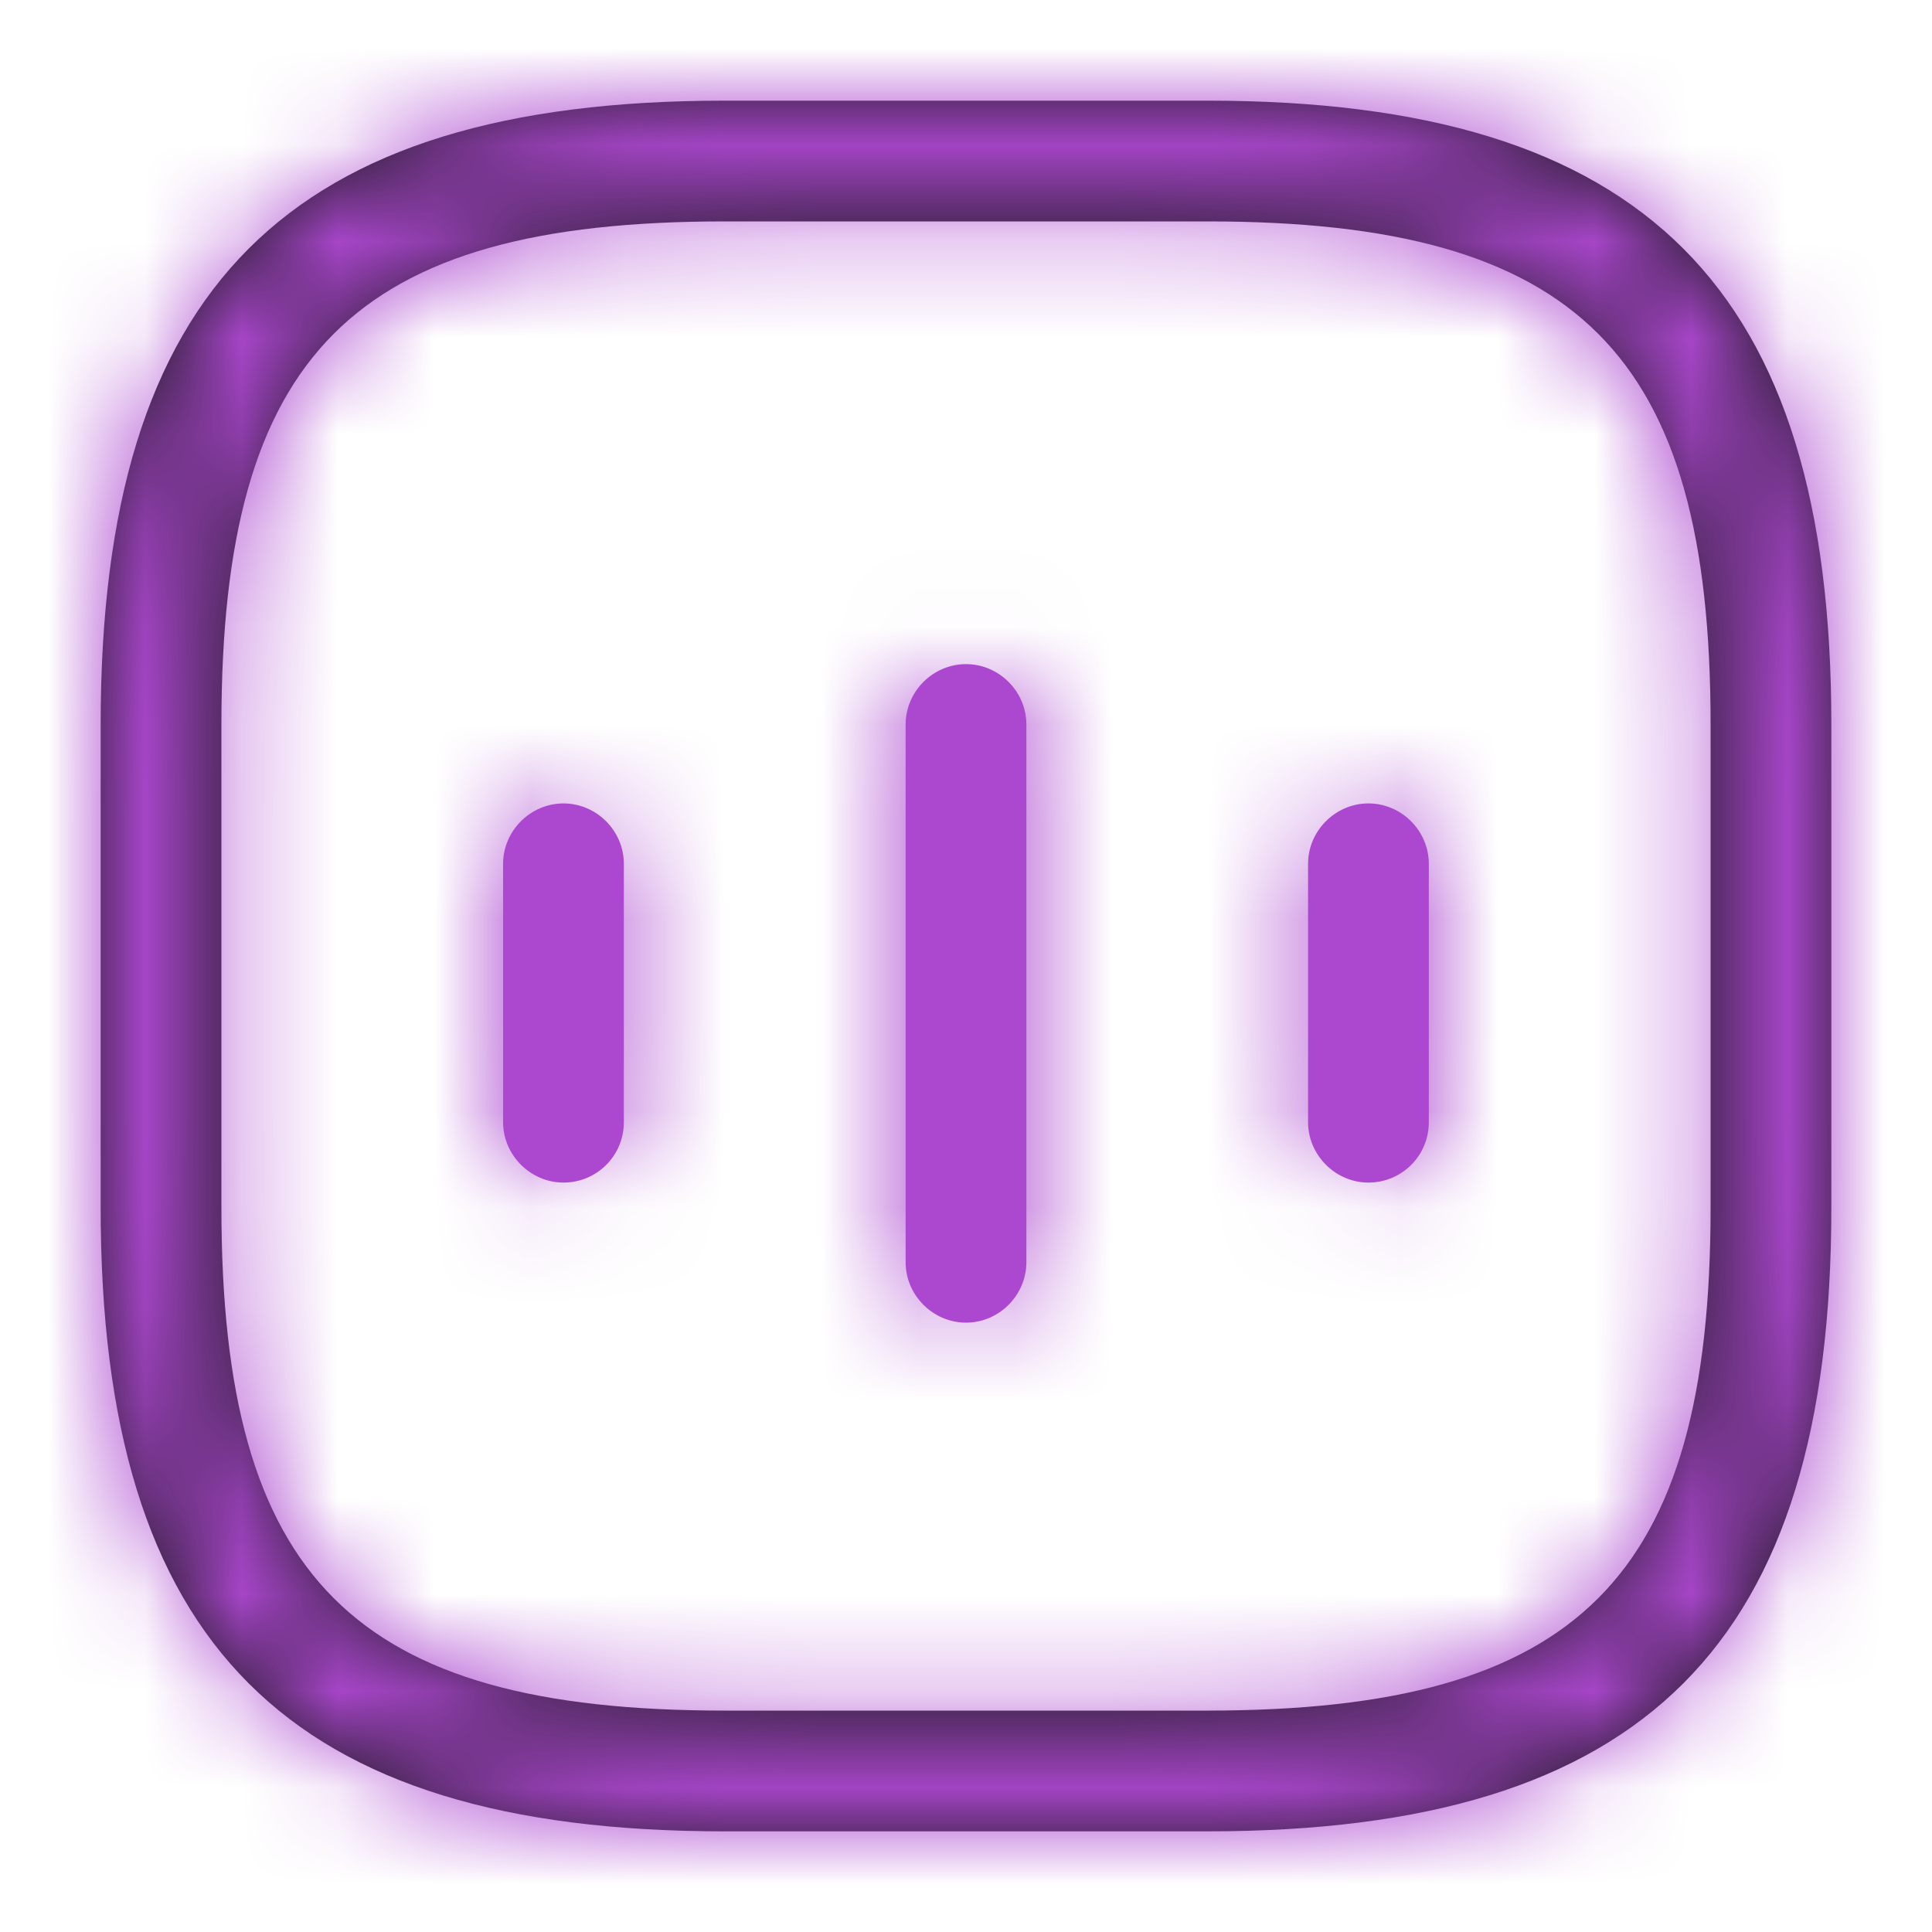 <svg width="20" height="20" viewBox="0 0 20 20" fill="none" xmlns="http://www.w3.org/2000/svg">
<mask id="path-1-inside-1_4408_13974" fill="white">
<path d="M5.833 12.242C5.492 12.242 5.208 11.958 5.208 11.617V8.942C5.208 8.6 5.492 8.317 5.833 8.317C6.175 8.317 6.458 8.6 6.458 8.942V11.617C6.458 11.967 6.175 12.242 5.833 12.242Z"/>
</mask>
<path d="M5.833 12.242C5.492 12.242 5.208 11.958 5.208 11.617V8.942C5.208 8.6 5.492 8.317 5.833 8.317C6.175 8.317 6.458 8.6 6.458 8.942V11.617C6.458 11.967 6.175 12.242 5.833 12.242Z" fill="#AC47CF"/>
<path d="M5.833 12.242V10.742C6.32 10.742 6.708 11.13 6.708 11.617H5.208H3.708C3.708 12.787 4.663 13.742 5.833 13.742V12.242ZM5.208 11.617H6.708V8.942H5.208H3.708V11.617H5.208ZM5.208 8.942H6.708C6.708 9.428 6.32 9.817 5.833 9.817V8.317V6.817C4.663 6.817 3.708 7.772 3.708 8.942H5.208ZM5.833 8.317V9.817C5.347 9.817 4.958 9.428 4.958 8.942H6.458H7.958C7.958 7.772 7.004 6.817 5.833 6.817V8.317ZM6.458 8.942H4.958V11.617H6.458H7.958V8.942H6.458ZM6.458 11.617H4.958C4.958 11.125 5.36 10.742 5.833 10.742V12.242V13.742C6.991 13.742 7.958 12.808 7.958 11.617H6.458Z" fill="#AC47CF" mask="url(#path-1-inside-1_4408_13974)"/>
<mask id="path-3-inside-2_4408_13974" fill="white">
<path d="M10 13.692C9.658 13.692 9.375 13.408 9.375 13.067V7.5C9.375 7.158 9.658 6.875 10 6.875C10.342 6.875 10.625 7.158 10.625 7.5V13.067C10.625 13.408 10.342 13.692 10 13.692Z"/>
</mask>
<path d="M10 13.692C9.658 13.692 9.375 13.408 9.375 13.067V7.5C9.375 7.158 9.658 6.875 10 6.875C10.342 6.875 10.625 7.158 10.625 7.5V13.067C10.625 13.408 10.342 13.692 10 13.692Z" fill="#AC47CF"/>
<path d="M10 13.692V12.192C10.487 12.192 10.875 12.58 10.875 13.067H9.375H7.875C7.875 14.237 8.83 15.192 10 15.192V13.692ZM9.375 13.067H10.875V7.5H9.375H7.875V13.067H9.375ZM9.375 7.5H10.875C10.875 7.987 10.487 8.375 10 8.375V6.875V5.375C8.83 5.375 7.875 6.33 7.875 7.5H9.375ZM10 6.875V8.375C9.513 8.375 9.125 7.987 9.125 7.5H10.625H12.125C12.125 6.33 11.17 5.375 10 5.375V6.875ZM10.625 7.5H9.125V13.067H10.625H12.125V7.5H10.625ZM10.625 13.067H9.125C9.125 12.58 9.513 12.192 10 12.192V13.692V15.192C11.17 15.192 12.125 14.237 12.125 13.067H10.625Z" fill="#AC47CF" mask="url(#path-3-inside-2_4408_13974)"/>
<mask id="path-5-inside-3_4408_13974" fill="white">
<path d="M14.166 12.242C13.825 12.242 13.541 11.958 13.541 11.617V8.942C13.541 8.6 13.825 8.317 14.166 8.317C14.508 8.317 14.791 8.6 14.791 8.942V11.617C14.791 11.967 14.508 12.242 14.166 12.242Z"/>
</mask>
<path d="M14.166 12.242C13.825 12.242 13.541 11.958 13.541 11.617V8.942C13.541 8.6 13.825 8.317 14.166 8.317C14.508 8.317 14.791 8.6 14.791 8.942V11.617C14.791 11.967 14.508 12.242 14.166 12.242Z" fill="#AC47CF"/>
<path d="M14.166 12.242V10.742C14.653 10.742 15.041 11.13 15.041 11.617H13.541H12.041C12.041 12.787 12.996 13.742 14.166 13.742V12.242ZM13.541 11.617H15.041V8.942H13.541H12.041V11.617H13.541ZM13.541 8.942H15.041C15.041 9.428 14.653 9.817 14.166 9.817V8.317V6.817C12.996 6.817 12.041 7.772 12.041 8.942H13.541ZM14.166 8.317V9.817C13.68 9.817 13.291 9.428 13.291 8.942H14.791H16.291C16.291 7.772 15.337 6.817 14.166 6.817V8.317ZM14.791 8.942H13.291V11.617H14.791H16.291V8.942H14.791ZM14.791 11.617H13.291C13.291 11.125 13.693 10.742 14.166 10.742V12.242V13.742C15.323 13.742 16.291 12.808 16.291 11.617H14.791Z" fill="#AC47CF" mask="url(#path-5-inside-3_4408_13974)"/>
<mask id="path-7-inside-4_4408_13974" fill="white">
<path d="M12.5 18.958H7.5C2.975 18.958 1.042 17.025 1.042 12.5V7.5C1.042 2.975 2.975 1.042 7.5 1.042H12.5C17.025 1.042 18.958 2.975 18.958 7.5V12.5C18.958 17.025 17.025 18.958 12.5 18.958ZM7.5 2.292C3.658 2.292 2.292 3.658 2.292 7.5V12.5C2.292 16.342 3.658 17.708 7.5 17.708H12.5C16.341 17.708 17.708 16.342 17.708 12.5V7.5C17.708 3.658 16.341 2.292 12.5 2.292H7.5Z"/>
</mask>
<path d="M12.5 18.958H7.5C2.975 18.958 1.042 17.025 1.042 12.5V7.5C1.042 2.975 2.975 1.042 7.5 1.042H12.5C17.025 1.042 18.958 2.975 18.958 7.5V12.5C18.958 17.025 17.025 18.958 12.5 18.958ZM7.5 2.292C3.658 2.292 2.292 3.658 2.292 7.5V12.5C2.292 16.342 3.658 17.708 7.5 17.708H12.5C16.341 17.708 17.708 16.342 17.708 12.5V7.5C17.708 3.658 16.341 2.292 12.5 2.292H7.5Z" fill="#18181B"/>
<path d="M12.5 18.958V17.458H7.5V18.958V20.458H12.5V18.958ZM7.5 18.958V17.458C5.41 17.458 4.275 17.006 3.634 16.366C2.994 15.725 2.542 14.59 2.542 12.5H1.042H-0.458C-0.458 14.935 0.056 17.029 1.513 18.487C2.97 19.944 5.065 20.458 7.5 20.458V18.958ZM1.042 12.5H2.542V7.5H1.042H-0.458V12.5H1.042ZM1.042 7.5H2.542C2.542 5.41 2.994 4.275 3.634 3.635C4.275 2.994 5.41 2.542 7.5 2.542V1.042V-0.458C5.065 -0.458 2.97 0.056 1.513 1.513C0.056 2.971 -0.458 5.065 -0.458 7.5H1.042ZM7.5 1.042V2.542H12.5V1.042V-0.458H7.5V1.042ZM12.5 1.042V2.542C14.59 2.542 15.725 2.994 16.365 3.635C17.006 4.275 17.458 5.41 17.458 7.5H18.958H20.458C20.458 5.065 19.944 2.971 18.486 1.513C17.029 0.056 14.934 -0.458 12.5 -0.458V1.042ZM18.958 7.5H17.458V12.5H18.958H20.458V7.5H18.958ZM18.958 12.5H17.458C17.458 14.59 17.006 15.725 16.365 16.366C15.725 17.006 14.59 17.458 12.5 17.458V18.958V20.458C14.934 20.458 17.029 19.944 18.486 18.487C19.944 17.029 20.458 14.935 20.458 12.5H18.958ZM7.5 2.292V0.792C5.473 0.792 3.652 1.137 2.394 2.395C1.136 3.653 0.792 5.473 0.792 7.5H2.292H3.792C3.792 5.685 4.13 4.902 4.516 4.516C4.901 4.13 5.685 3.792 7.5 3.792V2.292ZM2.292 7.5H0.792V12.5H2.292H3.792V7.5H2.292ZM2.292 12.5H0.792C0.792 14.527 1.136 16.348 2.394 17.605C3.652 18.863 5.473 19.208 7.5 19.208V17.708V16.208C5.685 16.208 4.901 15.87 4.516 15.484C4.13 15.098 3.792 14.315 3.792 12.5H2.292ZM7.5 17.708V19.208H12.5V17.708V16.208H7.5V17.708ZM12.5 17.708V19.208C14.527 19.208 16.347 18.863 17.605 17.605C18.863 16.348 19.208 14.527 19.208 12.5H17.708H16.208C16.208 14.315 15.87 15.098 15.484 15.484C15.098 15.87 14.315 16.208 12.5 16.208V17.708ZM17.708 12.5H19.208V7.5H17.708H16.208V12.5H17.708ZM17.708 7.5H19.208C19.208 5.473 18.863 3.653 17.605 2.395C16.347 1.137 14.527 0.792 12.5 0.792V2.292V3.792C14.315 3.792 15.098 4.13 15.484 4.516C15.87 4.902 16.208 5.685 16.208 7.5H17.708ZM12.5 2.292V0.792H7.5V2.292V3.792H12.5V2.292Z" fill="#AC47CF" mask="url(#path-7-inside-4_4408_13974)"/>
</svg>
